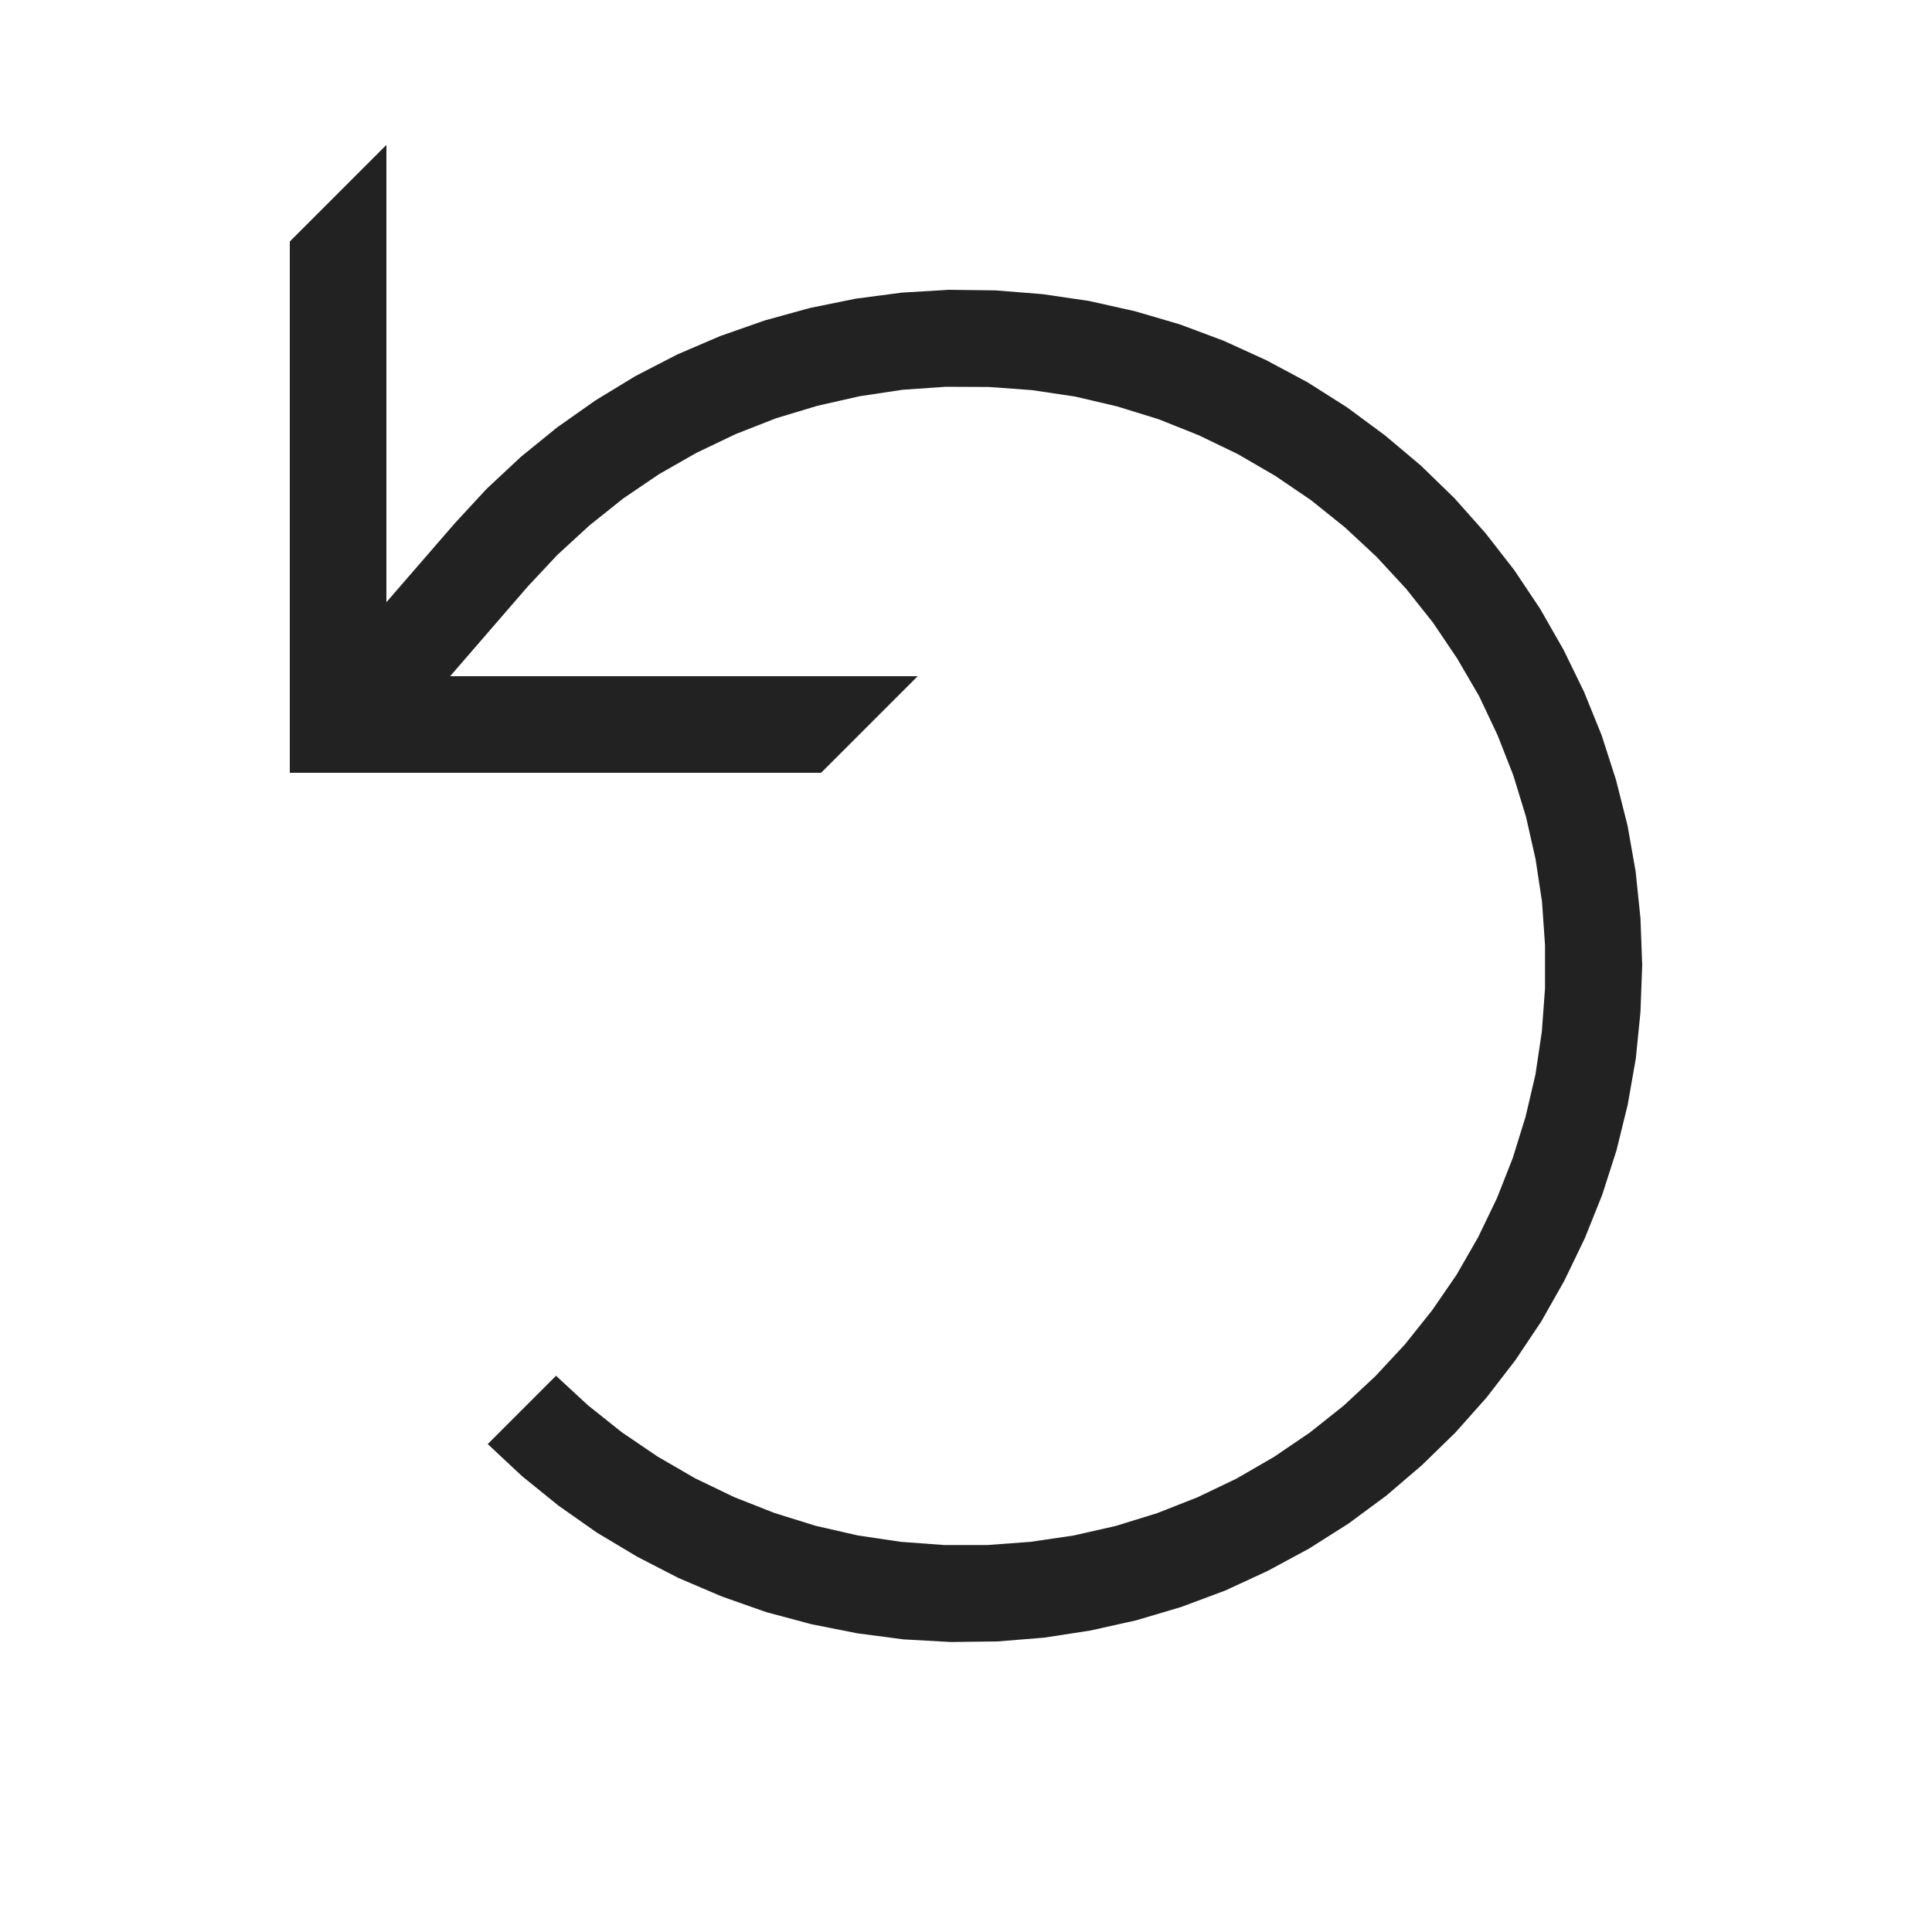 <?xml version="1.0" ?>
<!-- Uploaded to: SVG Repo, www.svgrepo.com, Generator: SVG Repo Mixer Tools -->
<svg width="800px" height="800px" viewBox="0 0 20 20" version="1.1" xmlns="http://www.w3.org/2000/svg">
<g id="layer1">
<path d="M 4 1.5 L 3 2.5 L 3 8 L 8.5 8 L 9.5 7 L 4.66 7 L 5.463 6.072 L 5.77 5.744 L 6.1 5.441 L 6.449 5.162 L 6.82 4.91 L 7.209 4.688 L 7.615 4.494 L 8.033 4.33 L 8.461 4.201 L 8.898 4.102 L 9.342 4.035 L 9.789 4.004 L 10.238 4.006 L 10.686 4.039 L 11.129 4.105 L 11.564 4.207 L 11.994 4.34 L 12.41 4.506 L 12.814 4.701 L 13.201 4.926 L 13.572 5.178 L 13.922 5.459 L 14.25 5.764 L 14.555 6.094 L 14.834 6.445 L 15.084 6.816 L 15.311 7.205 L 15.502 7.609 L 15.666 8.027 L 15.797 8.455 L 15.896 8.893 L 15.963 9.336 L 15.994 9.785 L 15.994 10.232 L 15.961 10.68 L 15.895 11.123 L 15.793 11.559 L 15.66 11.988 L 15.496 12.404 L 15.301 12.809 L 15.078 13.197 L 14.824 13.566 L 14.543 13.918 L 14.238 14.246 L 13.91 14.551 L 13.559 14.83 L 13.188 15.082 L 12.799 15.307 L 12.396 15.5 L 11.979 15.664 L 11.549 15.797 L 11.111 15.896 L 10.668 15.961 L 10.223 15.994 L 9.771 15.994 L 9.326 15.961 L 8.881 15.895 L 8.443 15.795 L 8.016 15.662 L 7.6 15.498 L 7.195 15.303 L 6.807 15.078 L 6.436 14.826 L 6.086 14.547 L 5.756 14.242 L 5.049 14.949 L 5.404 15.281 L 5.781 15.586 L 6.178 15.865 L 6.596 16.115 L 7.025 16.336 L 7.473 16.527 L 7.93 16.688 L 8.4 16.814 L 8.875 16.908 L 9.355 16.971 L 9.842 16.998 L 10.326 16.992 L 10.809 16.953 L 11.289 16.879 L 11.764 16.773 L 12.229 16.635 L 12.684 16.465 L 13.123 16.262 L 13.551 16.031 L 13.961 15.771 L 14.352 15.482 L 14.719 15.168 L 15.066 14.83 L 15.389 14.467 L 15.686 14.082 L 15.955 13.68 L 16.195 13.256 L 16.406 12.818 L 16.586 12.369 L 16.734 11.908 L 16.85 11.436 L 16.934 10.957 L 16.982 10.477 L 17 9.99 L 16.982 9.506 L 16.932 9.021 L 16.848 8.545 L 16.729 8.074 L 16.58 7.611 L 16.398 7.162 L 16.186 6.727 L 15.945 6.305 L 15.676 5.902 L 15.377 5.518 L 15.055 5.156 L 14.707 4.818 L 14.336 4.506 L 13.945 4.217 L 13.535 3.957 L 13.109 3.729 L 12.666 3.527 L 12.211 3.357 L 11.746 3.221 L 11.271 3.115 L 10.793 3.045 L 10.307 3.006 L 9.822 3 L 9.338 3.029 L 8.857 3.092 L 8.381 3.189 L 7.914 3.318 L 7.455 3.479 L 7.01 3.67 L 6.578 3.893 L 6.164 4.145 L 5.768 4.424 L 5.391 4.73 L 5.037 5.061 L 4.707 5.418 L 4 6.234 L 4 1.5 z " style="fill:#222222; fill-opacity:1; stroke:none; stroke-width:0px;"/>
</g>
</svg>